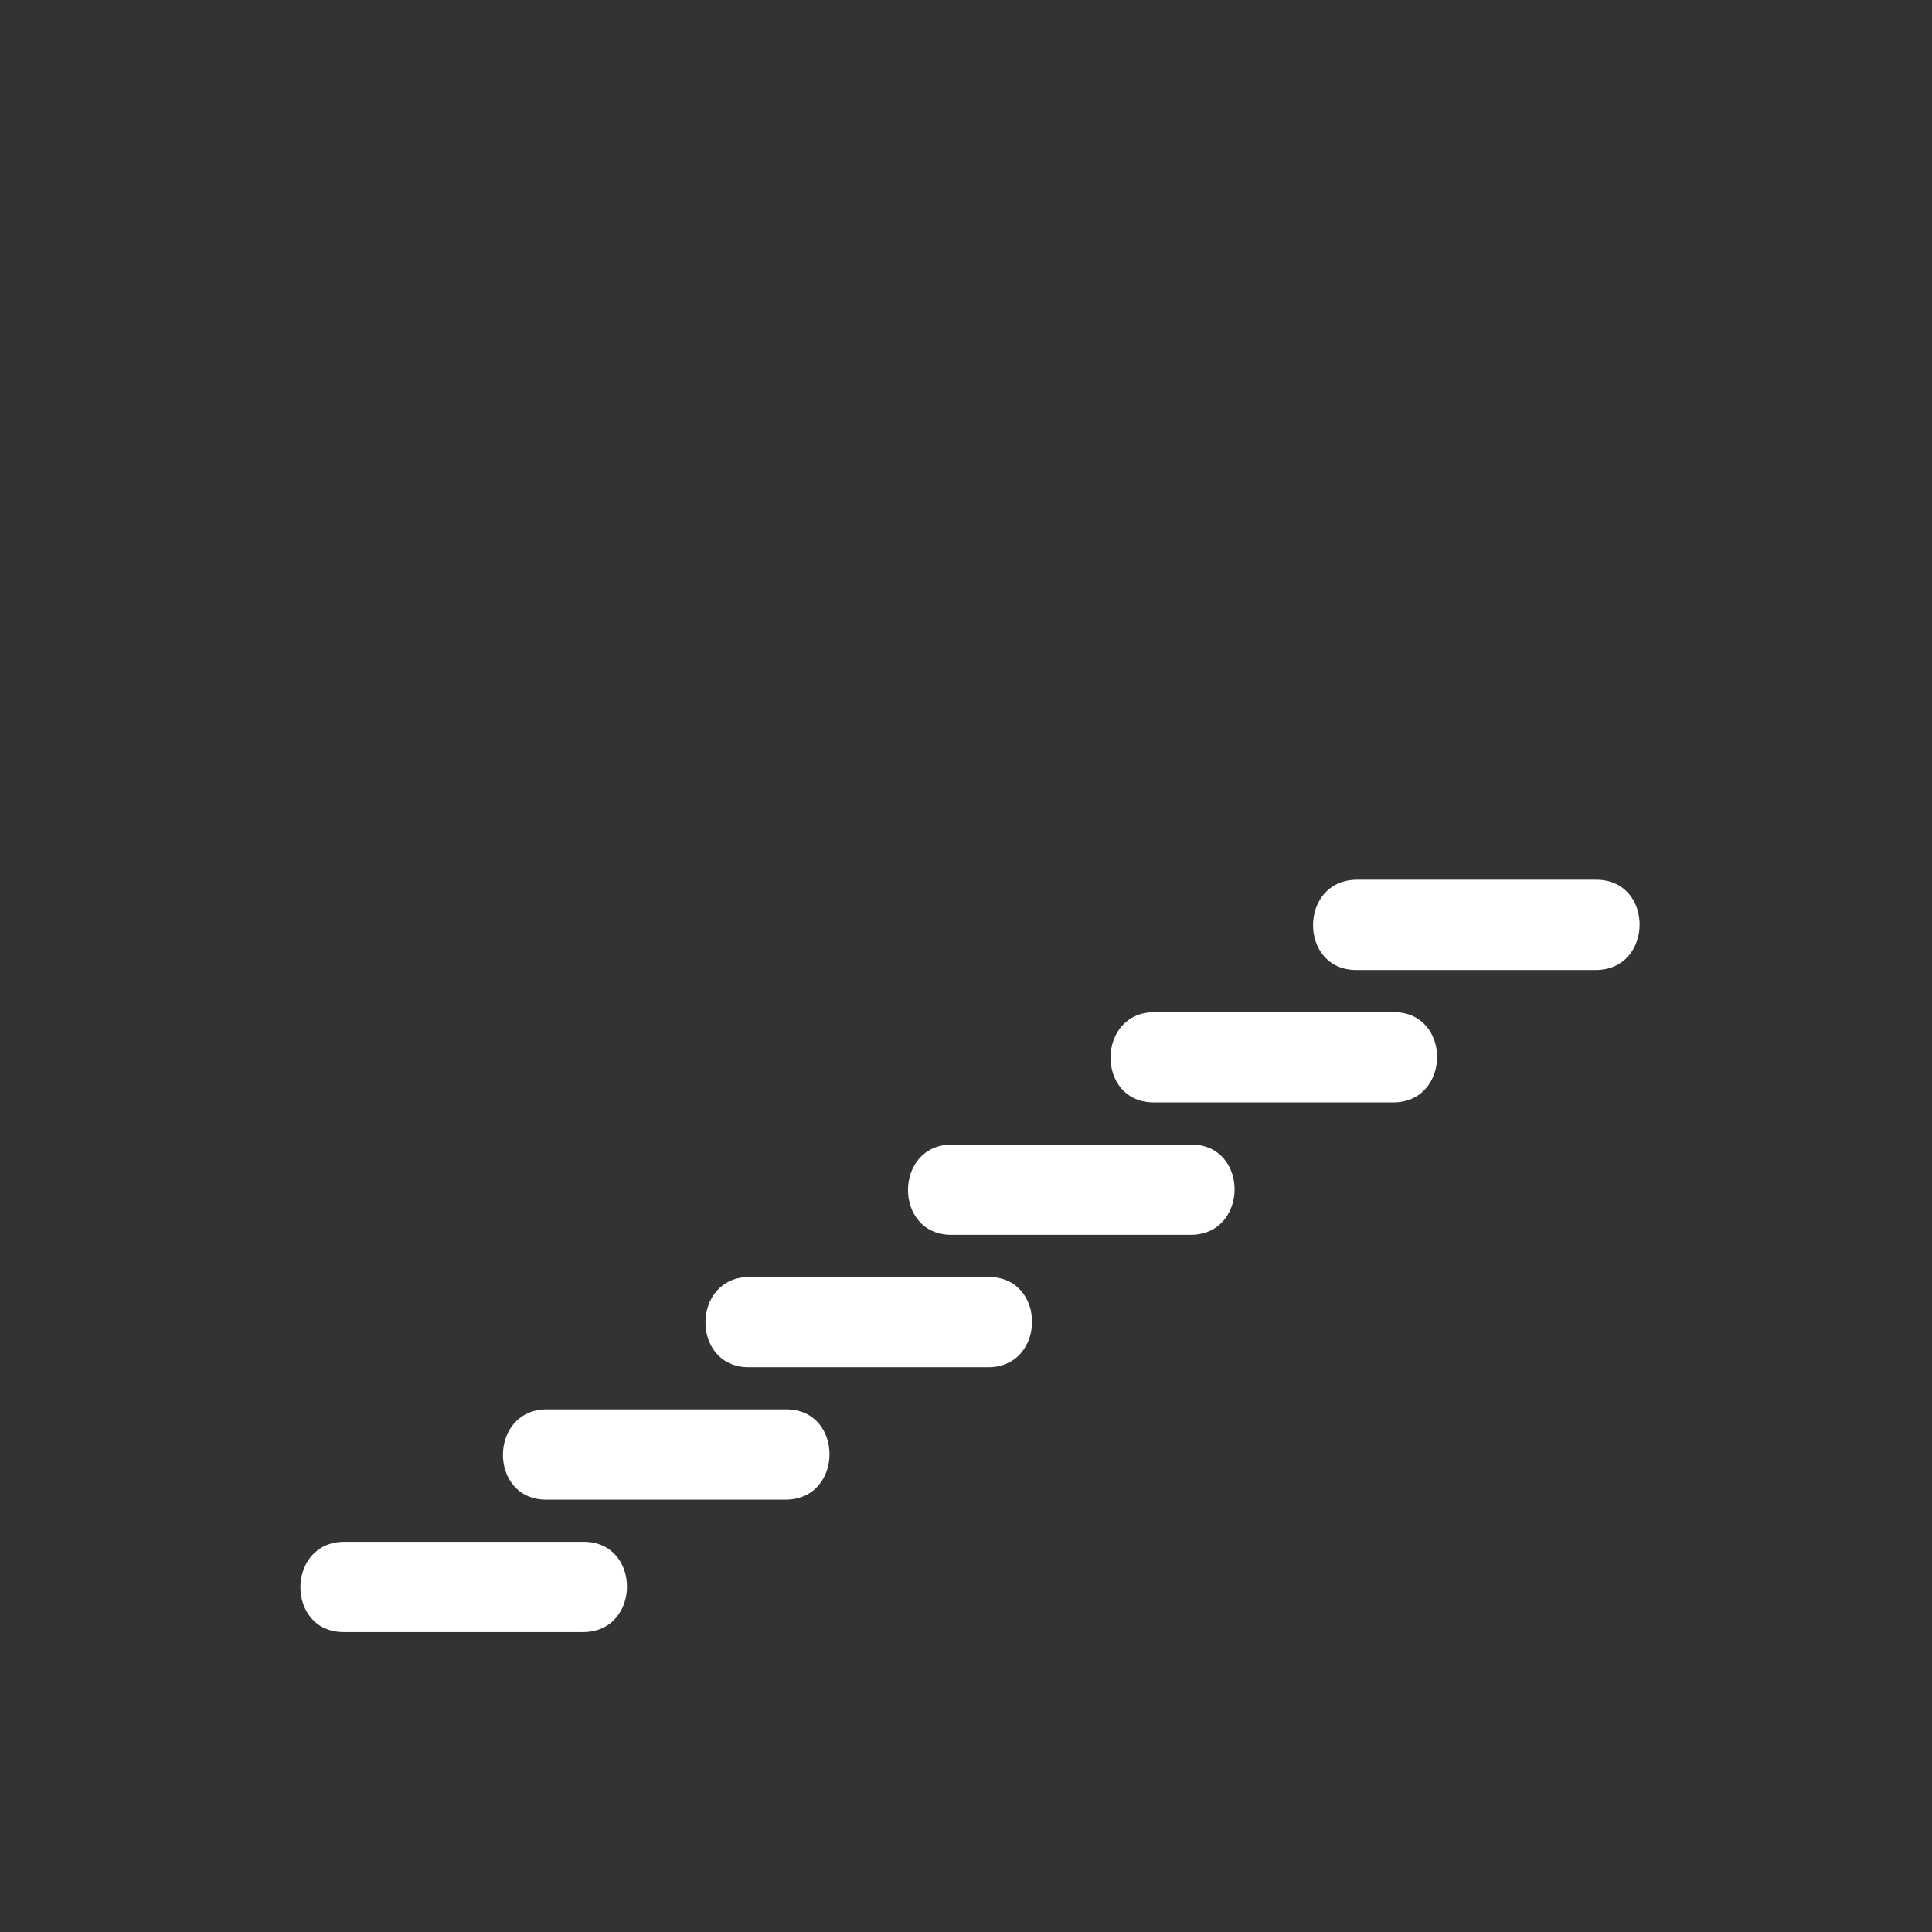 <svg xmlns="http://www.w3.org/2000/svg" viewBox="20 20 321 321">
<rect x="20" y="20" width="321" height="321" fill="#333333" stroke="none"/>
<g fill="#fff">
<path d="m77.112,291.169c13.25,0 26.499,0 39.748,0 9.687,0 9.772-15.004 .108-15.004-13.25,0-26.499,0-39.748,0-9.686,0-9.771,15.004-.108,15.004z"/>
<path d="m110.763,269.169c13.249,0 26.498,0 39.747,0 9.687,0 9.772-15.004 .108-15.004-13.249,0-26.498,0-39.747,0-9.686,0-9.771,15.004-.108,15.004z"/>
<path d="m144.413,247.169c13.25,0 26.499,0 39.748,0 9.686,0 9.771-15.004 .107-15.004-13.249,0-26.498,0-39.747,0-9.686-0-9.771,15.004-.108,15.004z"/>
<path d="m178.064,225.169c13.25,0 26.499,0 39.748,0 9.686,0 9.771-15.004 .107-15.004-13.249,0-26.498,0-39.747,0-9.686-0-9.772,15.004-.108,15.004z"/>
<path d="m211.715,203.169c13.249,0 26.498,0 39.747,0 9.686,0 9.771-15.004 .107-15.004-13.249,0-26.498,0-39.747,0-9.685-0-9.771,15.004-.107,15.004z"/>
<path d="m245.365,181.169c13.249,0 26.498,0 39.747,0 9.686,0 9.771-15.003 .107-15.003-13.249,0-26.498,0-39.747,0-9.685,0-9.771,15.003-.107,15.003z"/>
</g>
</svg>
